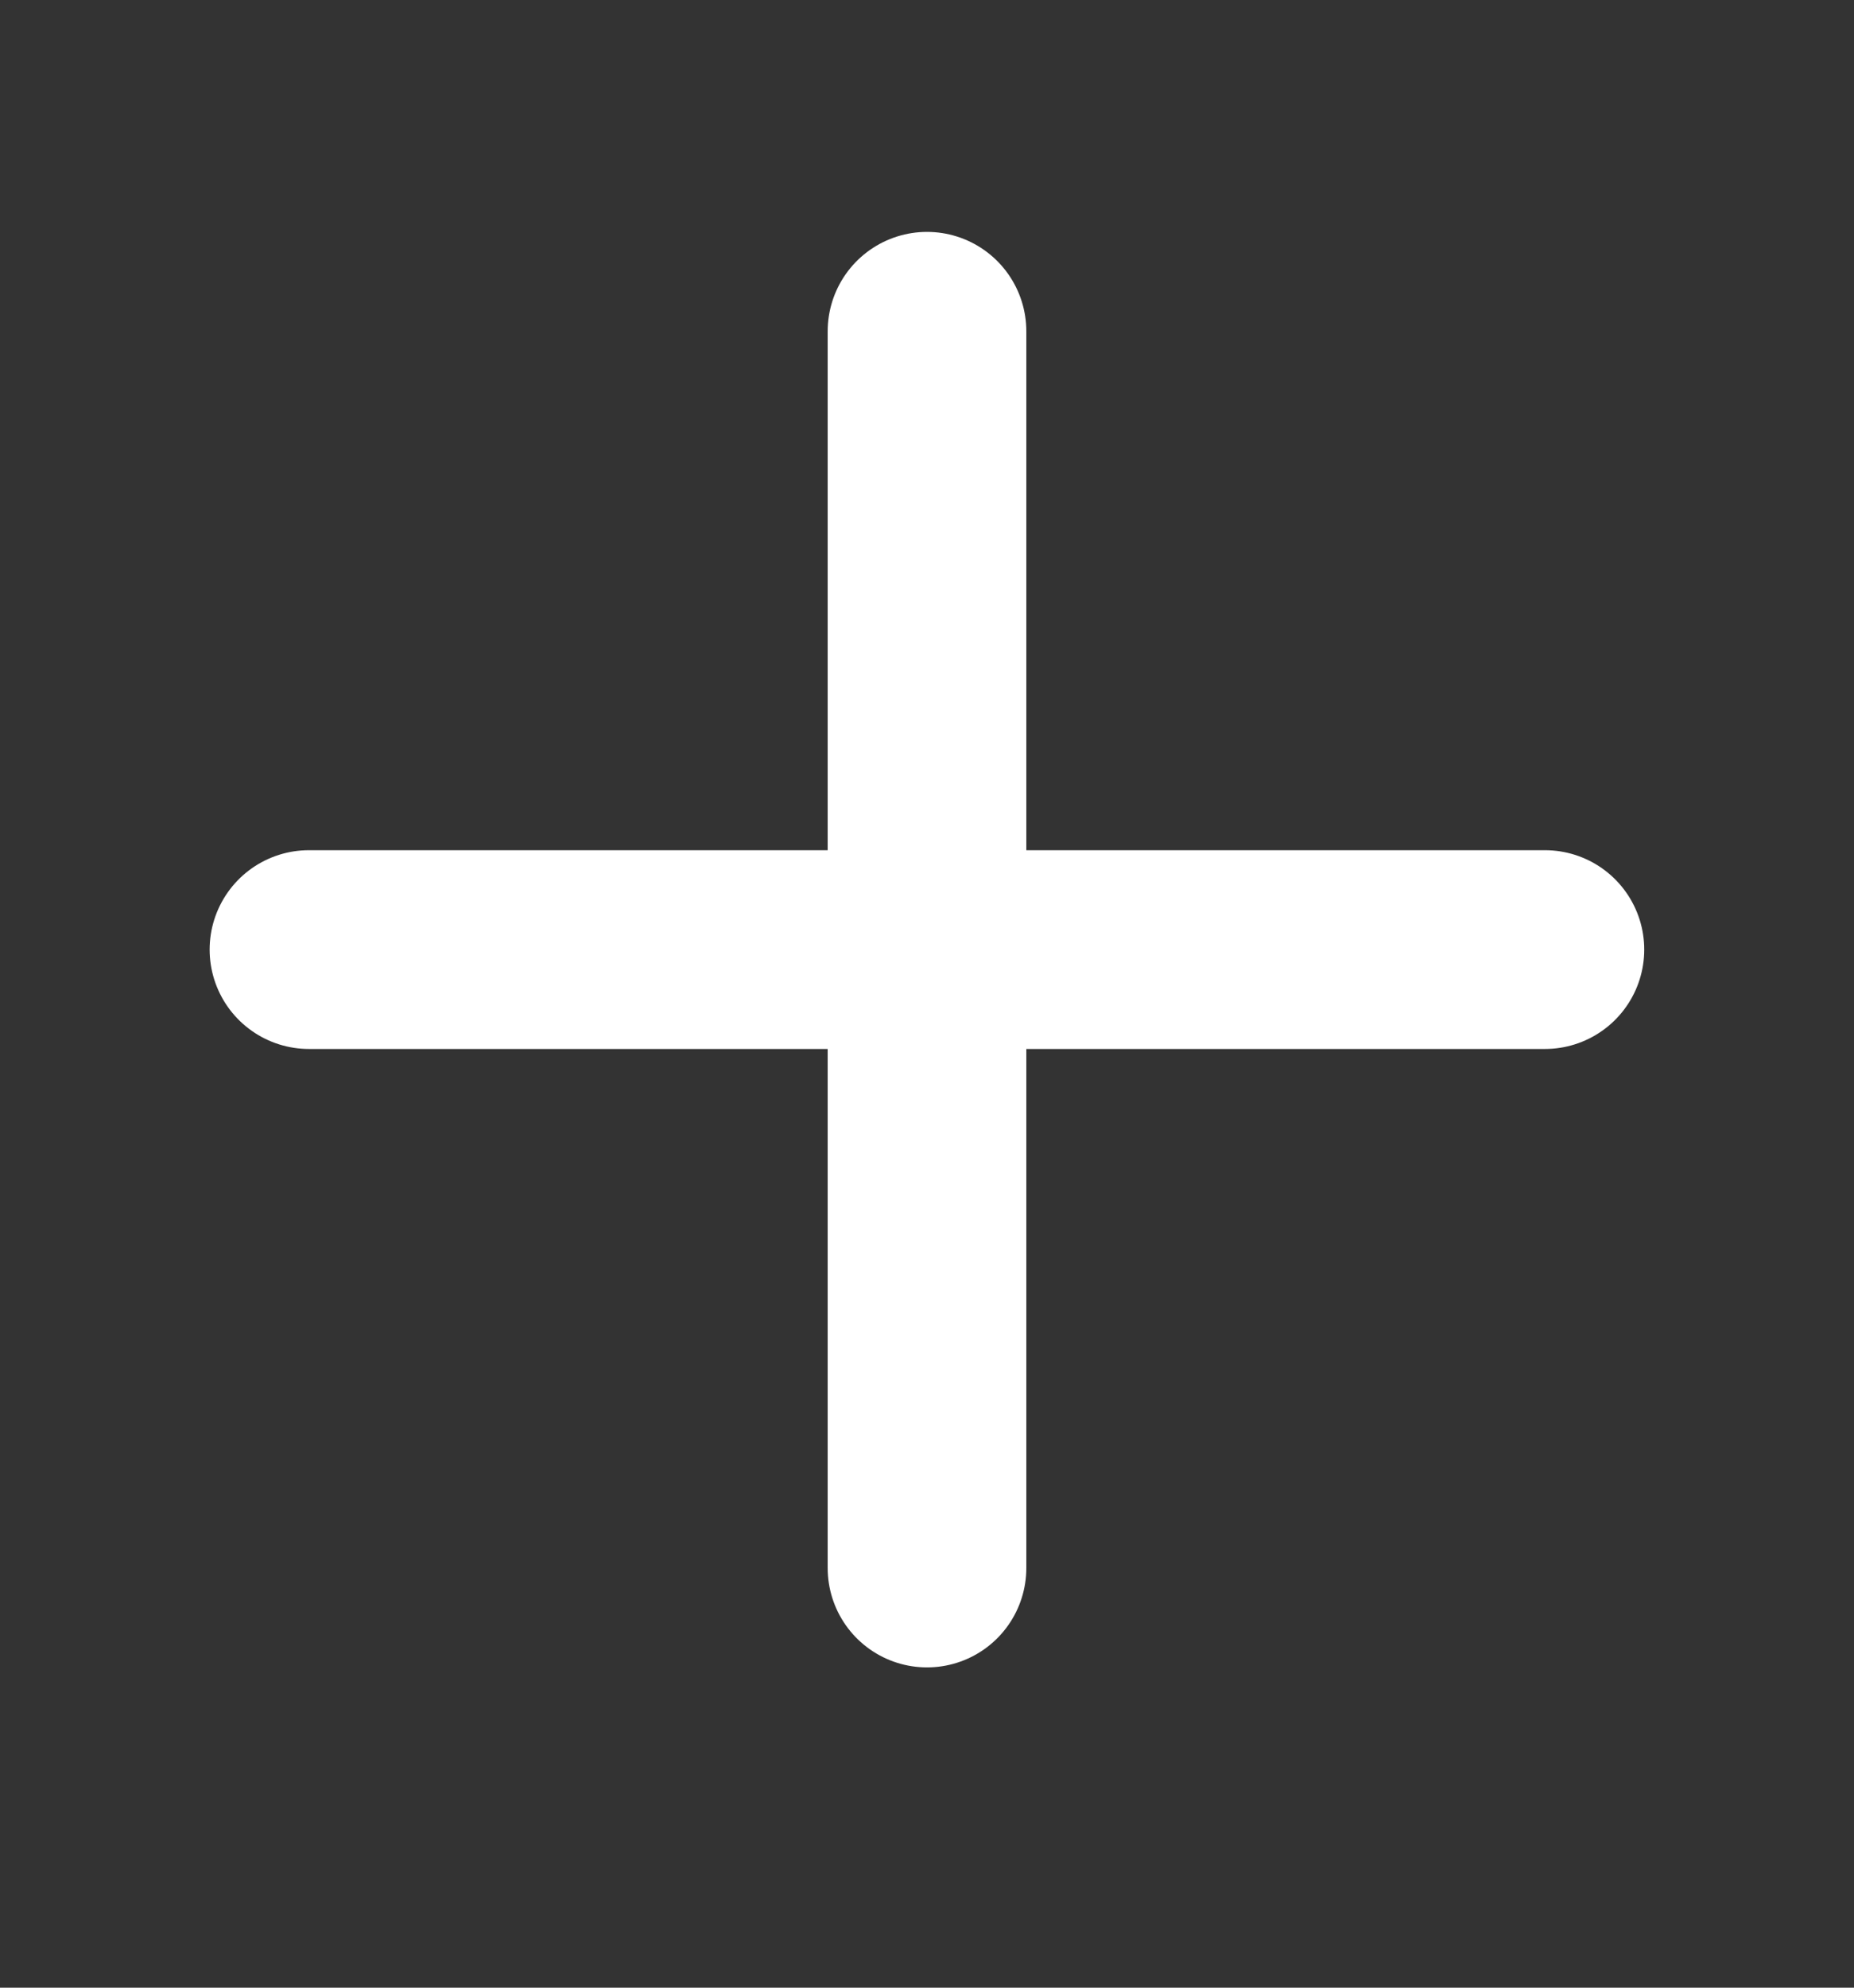 <svg width="14" height="15" viewBox="0 0 14 15" fill="none" xmlns="http://www.w3.org/2000/svg">
<rect x="0" y="0" width="14" height="15" fill="#333333" stroke="none"/>
<path d="M7 2.5V11.833M11.666 7.166H2.333" stroke="white" stroke-width="1.5" stroke-linecap="round" stroke-linejoin="round"/>
</svg>

